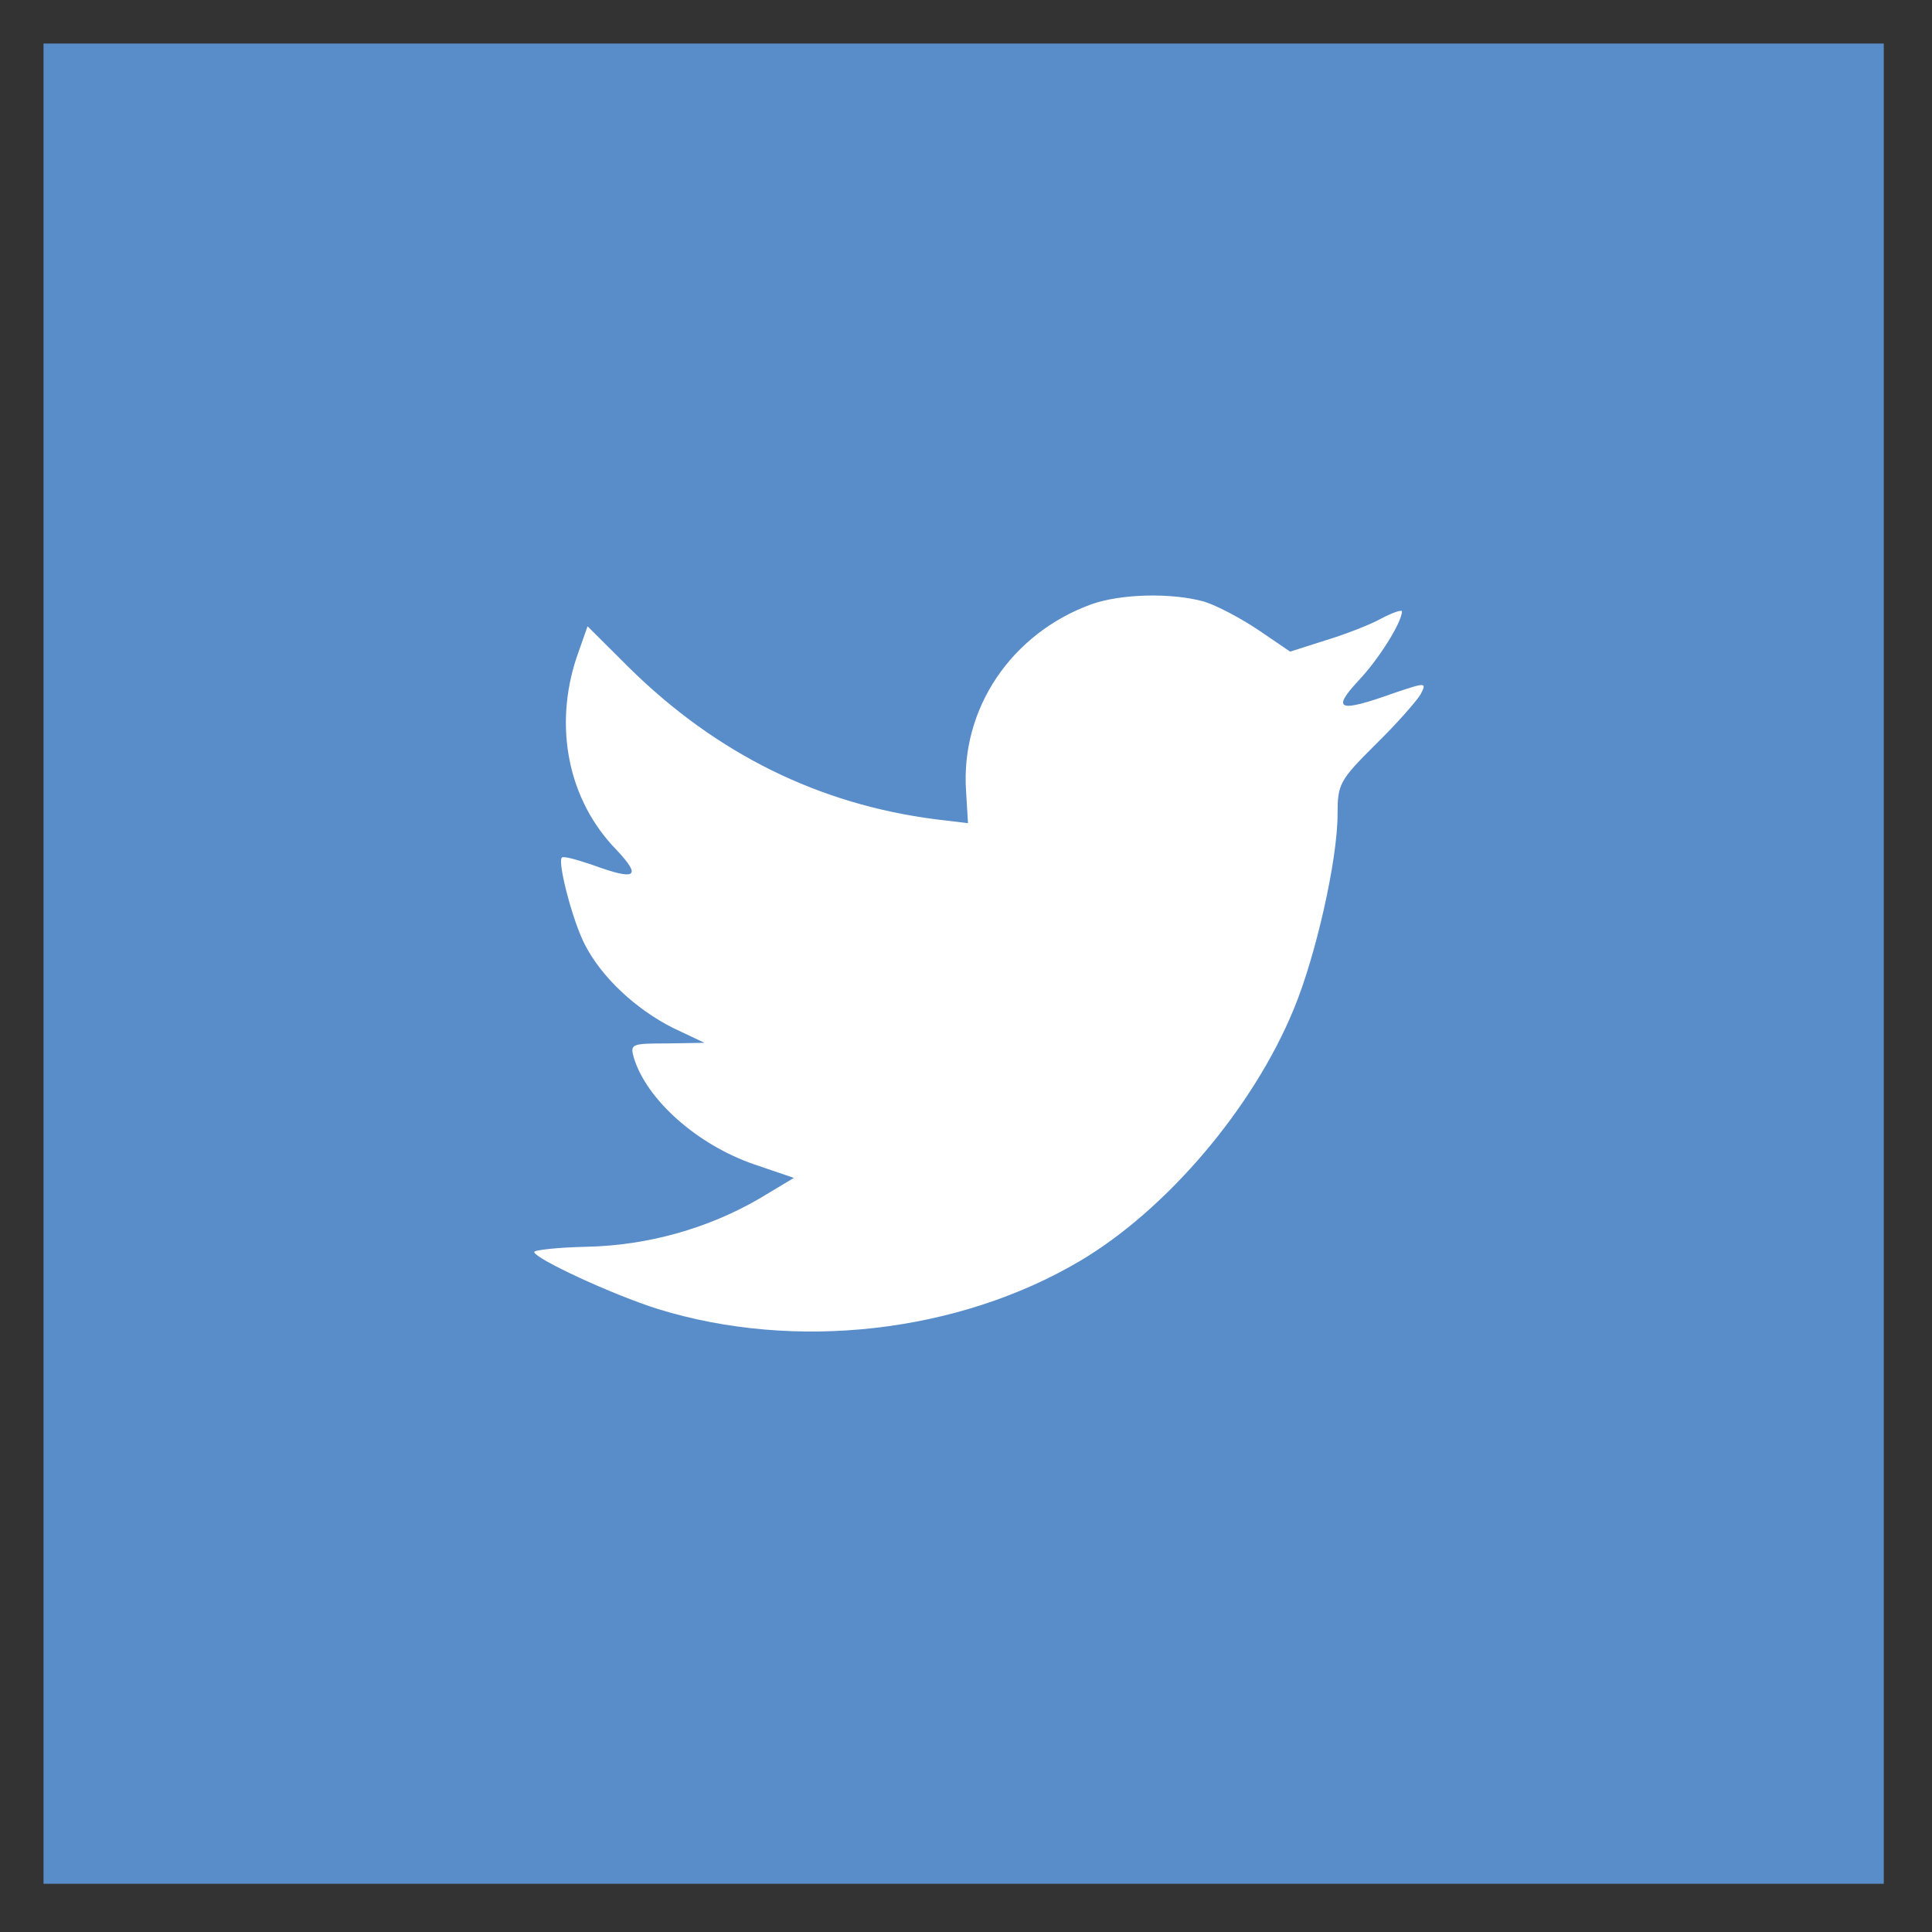 <?xml version="1.0" encoding="utf-8"?>
<!-- Generator: Adobe Illustrator 17.0.0, SVG Export Plug-In . SVG Version: 6.00 Build 0)  -->
<!DOCTYPE svg PUBLIC "-//W3C//DTD SVG 1.1//EN" "http://www.w3.org/Graphics/SVG/1.1/DTD/svg11.dtd">
<svg version="1.1" xmlns="http://www.w3.org/2000/svg" xmlns:xlink="http://www.w3.org/1999/xlink" x="0px" y="0px" width="25px"
	 height="25px" viewBox="0 0 25 25" enable-background="new 0 0 25 25" xml:space="preserve">
<rect x="0" y="0" width="25" height="25" fill="#333333" stroke="none"/>
<g id="Layer_5">
	<rect x="1.563" y="1.563" fill="#FFFFFF" width="21.875" height="21.875"/>
</g>
<g id="facebook" display="none">
	<path display="inline" fill="#3B589C" d="M10.788,18.945h2.677v-6.477h1.786l0.237-2.232h-2.022l0.003-1.118
		c0-0.582,0.056-0.894,0.891-0.894h1.116V5.992h-1.786c-2.145,0-2.9,1.083-2.9,2.904v1.34H9.451v2.232h1.337V18.945z M0.563,0.563
		h23.813v23.813H0.563V0.563z"/>
</g>
<g id="twitter">
	<path fill="#598DCA" d="M14.123,7.819c-1.039,0.378-1.696,1.354-1.622,2.421l0.025,0.412l-0.416-0.05
		c-1.513-0.193-2.836-0.849-3.958-1.951L7.603,8.104L7.461,8.508c-0.299,0.9-0.108,1.85,0.516,2.489
		C8.309,11.35,8.234,11.4,7.661,11.19c-0.2-0.067-0.374-0.117-0.391-0.092c-0.058,0.059,0.141,0.824,0.299,1.127
		c0.216,0.421,0.657,0.833,1.139,1.076l0.408,0.193l-0.482,0.008c-0.466,0-0.482,0.008-0.432,0.185
		c0.166,0.546,0.823,1.127,1.555,1.379l0.516,0.176l-0.449,0.269c-0.665,0.387-1.447,0.605-2.229,0.622
		c-0.375,0.008-0.682,0.042-0.682,0.067c0,0.084,1.015,0.555,1.605,0.74c1.771,0.546,3.875,0.311,5.455-0.622
		c1.123-0.664,2.245-1.984,2.769-3.262c0.283-0.681,0.566-1.926,0.566-2.522c0-0.387,0.025-0.437,0.491-0.9
		c0.275-0.269,0.532-0.563,0.582-0.647c0.083-0.16,0.075-0.16-0.349-0.017c-0.707,0.253-0.807,0.219-0.457-0.159
		c0.258-0.269,0.566-0.757,0.566-0.9c0-0.025-0.125,0.017-0.266,0.092c-0.15,0.084-0.482,0.21-0.732,0.286l-0.449,0.143
		l-0.408-0.278c-0.225-0.151-0.54-0.319-0.707-0.37C15.154,7.667,14.505,7.684,14.123,7.819z M0.563,0.563h23.813v23.813H0.563
		V0.563z"/>
</g>
<g id="rss" display="none">
	<path display="inline" fill="#E09126" d="M16.899,17.338h2.026c0-5.807-4.724-10.535-10.531-10.535v2.02
		C13.083,8.822,16.899,12.643,16.899,17.338z M13.319,17.339L13.319,17.339h2.028c0-3.836-3.12-6.956-6.954-6.956v2.019
		c1.315,0,2.552,0.514,3.482,1.445C12.806,14.777,13.319,16.019,13.319,17.339z M9.796,17.341c0.777,0,1.404-0.624,1.404-1.397
		c0-0.769-0.627-1.4-1.404-1.4c-0.774,0-1.402,0.631-1.402,1.4C8.394,16.717,9.022,17.341,9.796,17.341z M0.563,0.563h23.813v23.813
		H0.563V0.563z"/>
</g>
<g id="linkedin" display="none">
	<path display="inline" fill="#0A7BBA" d="M19.151,18.079v-4.648c0-2.49-1.33-3.649-3.102-3.649c-1.43,0-2.071,0.787-2.428,1.339
		V9.972h-2.695c0.036,0.761,0,8.107,0,8.107h2.695v-4.528c0-0.242,0.017-0.484,0.089-0.658c0.194-0.484,0.638-0.985,1.382-0.985
		c0.976,0,1.365,0.743,1.365,1.833v4.337H19.151z M8.087,8.866c0.939,0,1.525-0.623,1.525-1.401c-0.017-0.795-0.585-1.4-1.507-1.4
		S6.58,6.67,6.58,7.465c0,0.779,0.585,1.401,1.489,1.401H8.087z M9.434,18.079V9.972H6.74v8.107H9.434z M0.563,0.563h23.813v23.813
		H0.563V0.563z"/>
</g>
</svg>
